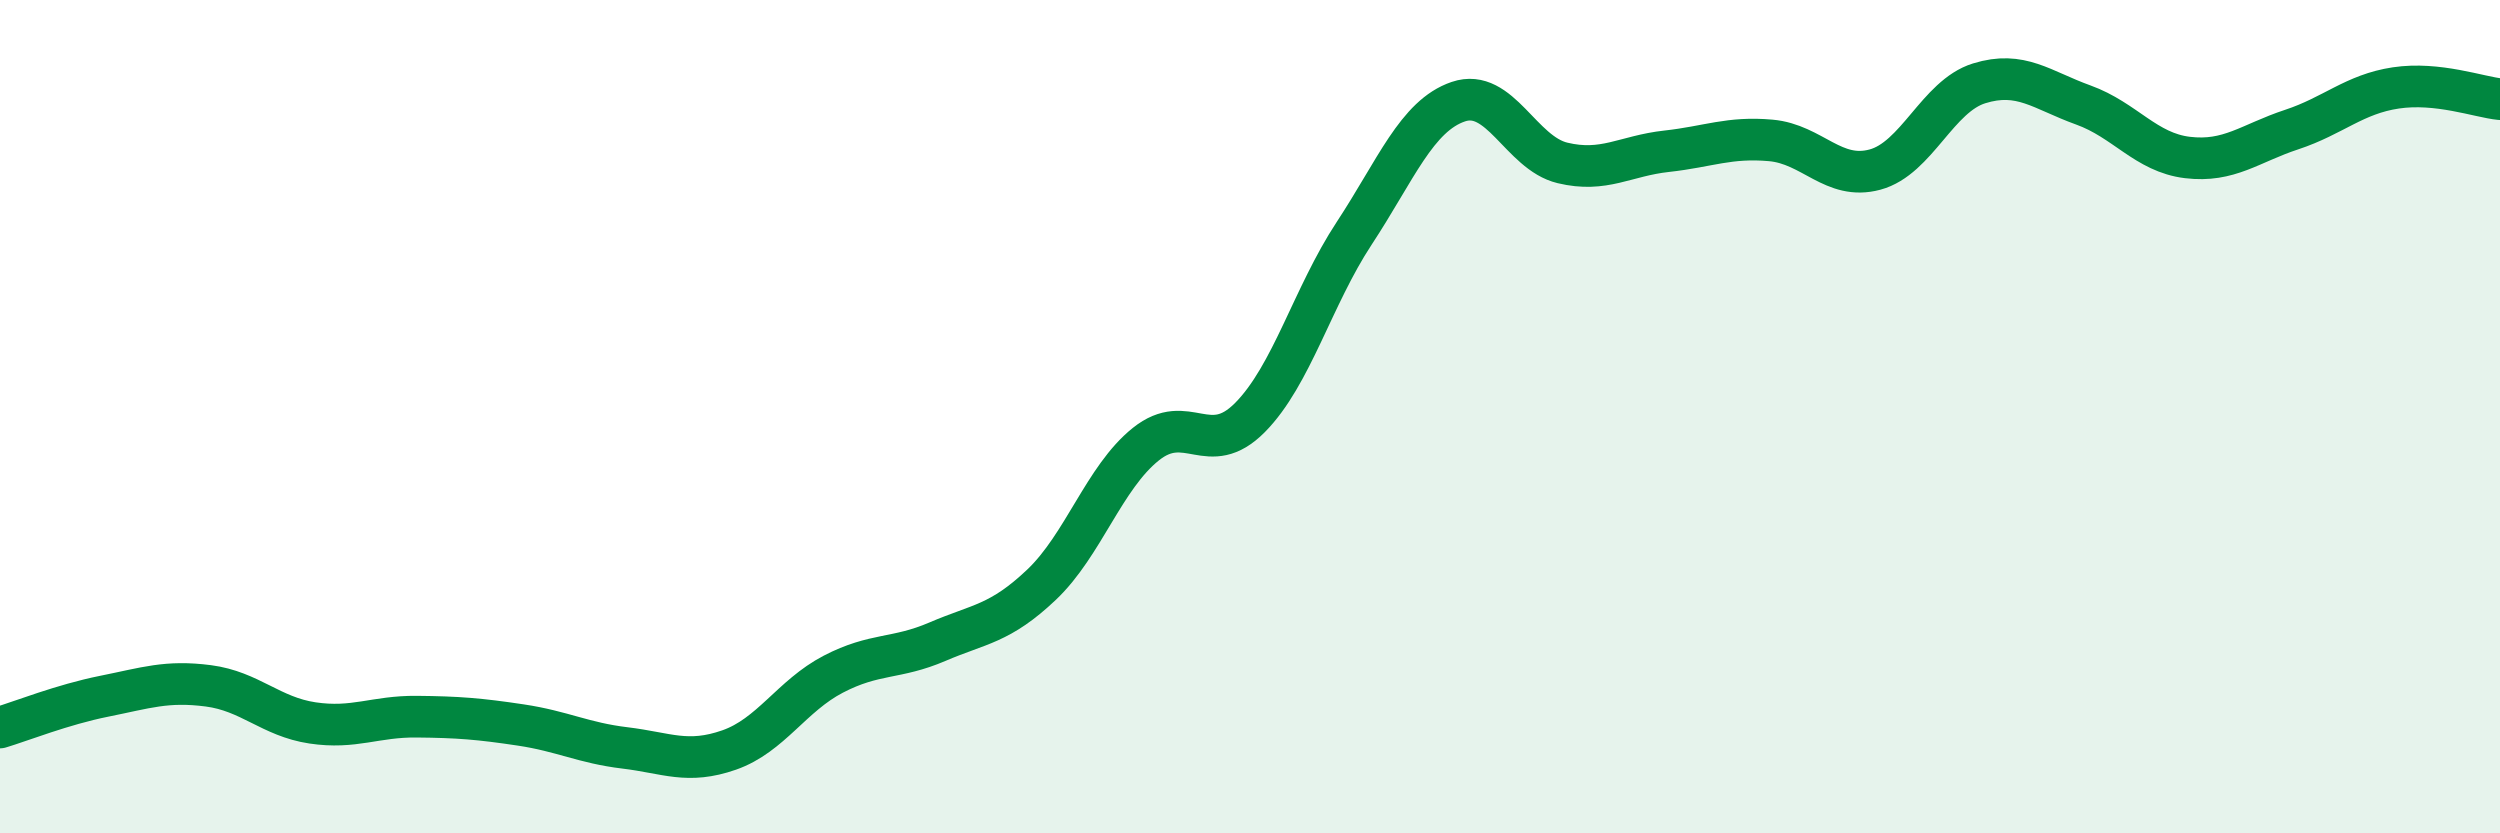 
    <svg width="60" height="20" viewBox="0 0 60 20" xmlns="http://www.w3.org/2000/svg">
      <path
        d="M 0,17.46 C 0.5,17.31 1.5,16.91 2.5,16.71 C 3.5,16.51 4,16.33 5,16.46 C 6,16.59 6.5,17.2 7.5,17.35 C 8.5,17.5 9,17.19 10,17.2 C 11,17.21 11.5,17.25 12.5,17.4 C 13.5,17.55 14,17.83 15,17.95 C 16,18.07 16.5,18.35 17.5,18 C 18.5,17.65 19,16.7 20,16.18 C 21,15.66 21.5,15.83 22.5,15.4 C 23.5,14.97 24,14.98 25,14.03 C 26,13.08 26.5,11.46 27.5,10.66 C 28.5,9.86 29,11.03 30,10.02 C 31,9.01 31.5,7.12 32.5,5.6 C 33.5,4.08 34,2.78 35,2.44 C 36,2.1 36.5,3.67 37.5,3.91 C 38.5,4.15 39,3.74 40,3.63 C 41,3.52 41.5,3.28 42.5,3.37 C 43.5,3.46 44,4.34 45,4.07 C 46,3.8 46.5,2.31 47.5,2 C 48.5,1.69 49,2.16 50,2.52 C 51,2.88 51.5,3.66 52.5,3.78 C 53.5,3.9 54,3.44 55,3.11 C 56,2.78 56.5,2.26 57.5,2.11 C 58.5,1.96 59.5,2.33 60,2.38L60 20L0 20Z"
        fill="#008740"
        opacity="0.1"
        stroke-linecap="round"
        stroke-linejoin="round"
      />
      <path
        d="M 0,17.46 C 0.5,17.31 1.5,16.91 2.5,16.71 C 3.5,16.51 4,16.33 5,16.46 C 6,16.59 6.5,17.2 7.5,17.35 C 8.5,17.5 9,17.19 10,17.2 C 11,17.21 11.5,17.25 12.5,17.4 C 13.5,17.55 14,17.83 15,17.95 C 16,18.07 16.5,18.35 17.5,18 C 18.5,17.65 19,16.7 20,16.18 C 21,15.66 21.5,15.83 22.5,15.4 C 23.5,14.97 24,14.98 25,14.03 C 26,13.08 26.5,11.46 27.5,10.66 C 28.5,9.86 29,11.03 30,10.02 C 31,9.01 31.5,7.12 32.5,5.6 C 33.5,4.08 34,2.78 35,2.44 C 36,2.1 36.5,3.67 37.5,3.91 C 38.5,4.15 39,3.74 40,3.63 C 41,3.52 41.5,3.28 42.5,3.37 C 43.5,3.46 44,4.34 45,4.07 C 46,3.8 46.5,2.31 47.5,2 C 48.5,1.69 49,2.16 50,2.52 C 51,2.88 51.5,3.66 52.5,3.78 C 53.5,3.9 54,3.44 55,3.11 C 56,2.78 56.5,2.26 57.5,2.11 C 58.5,1.96 59.5,2.33 60,2.38"
        stroke="#008740"
        stroke-width="1"
        fill="none"
        stroke-linecap="round"
        stroke-linejoin="round"
      />
    </svg>
  